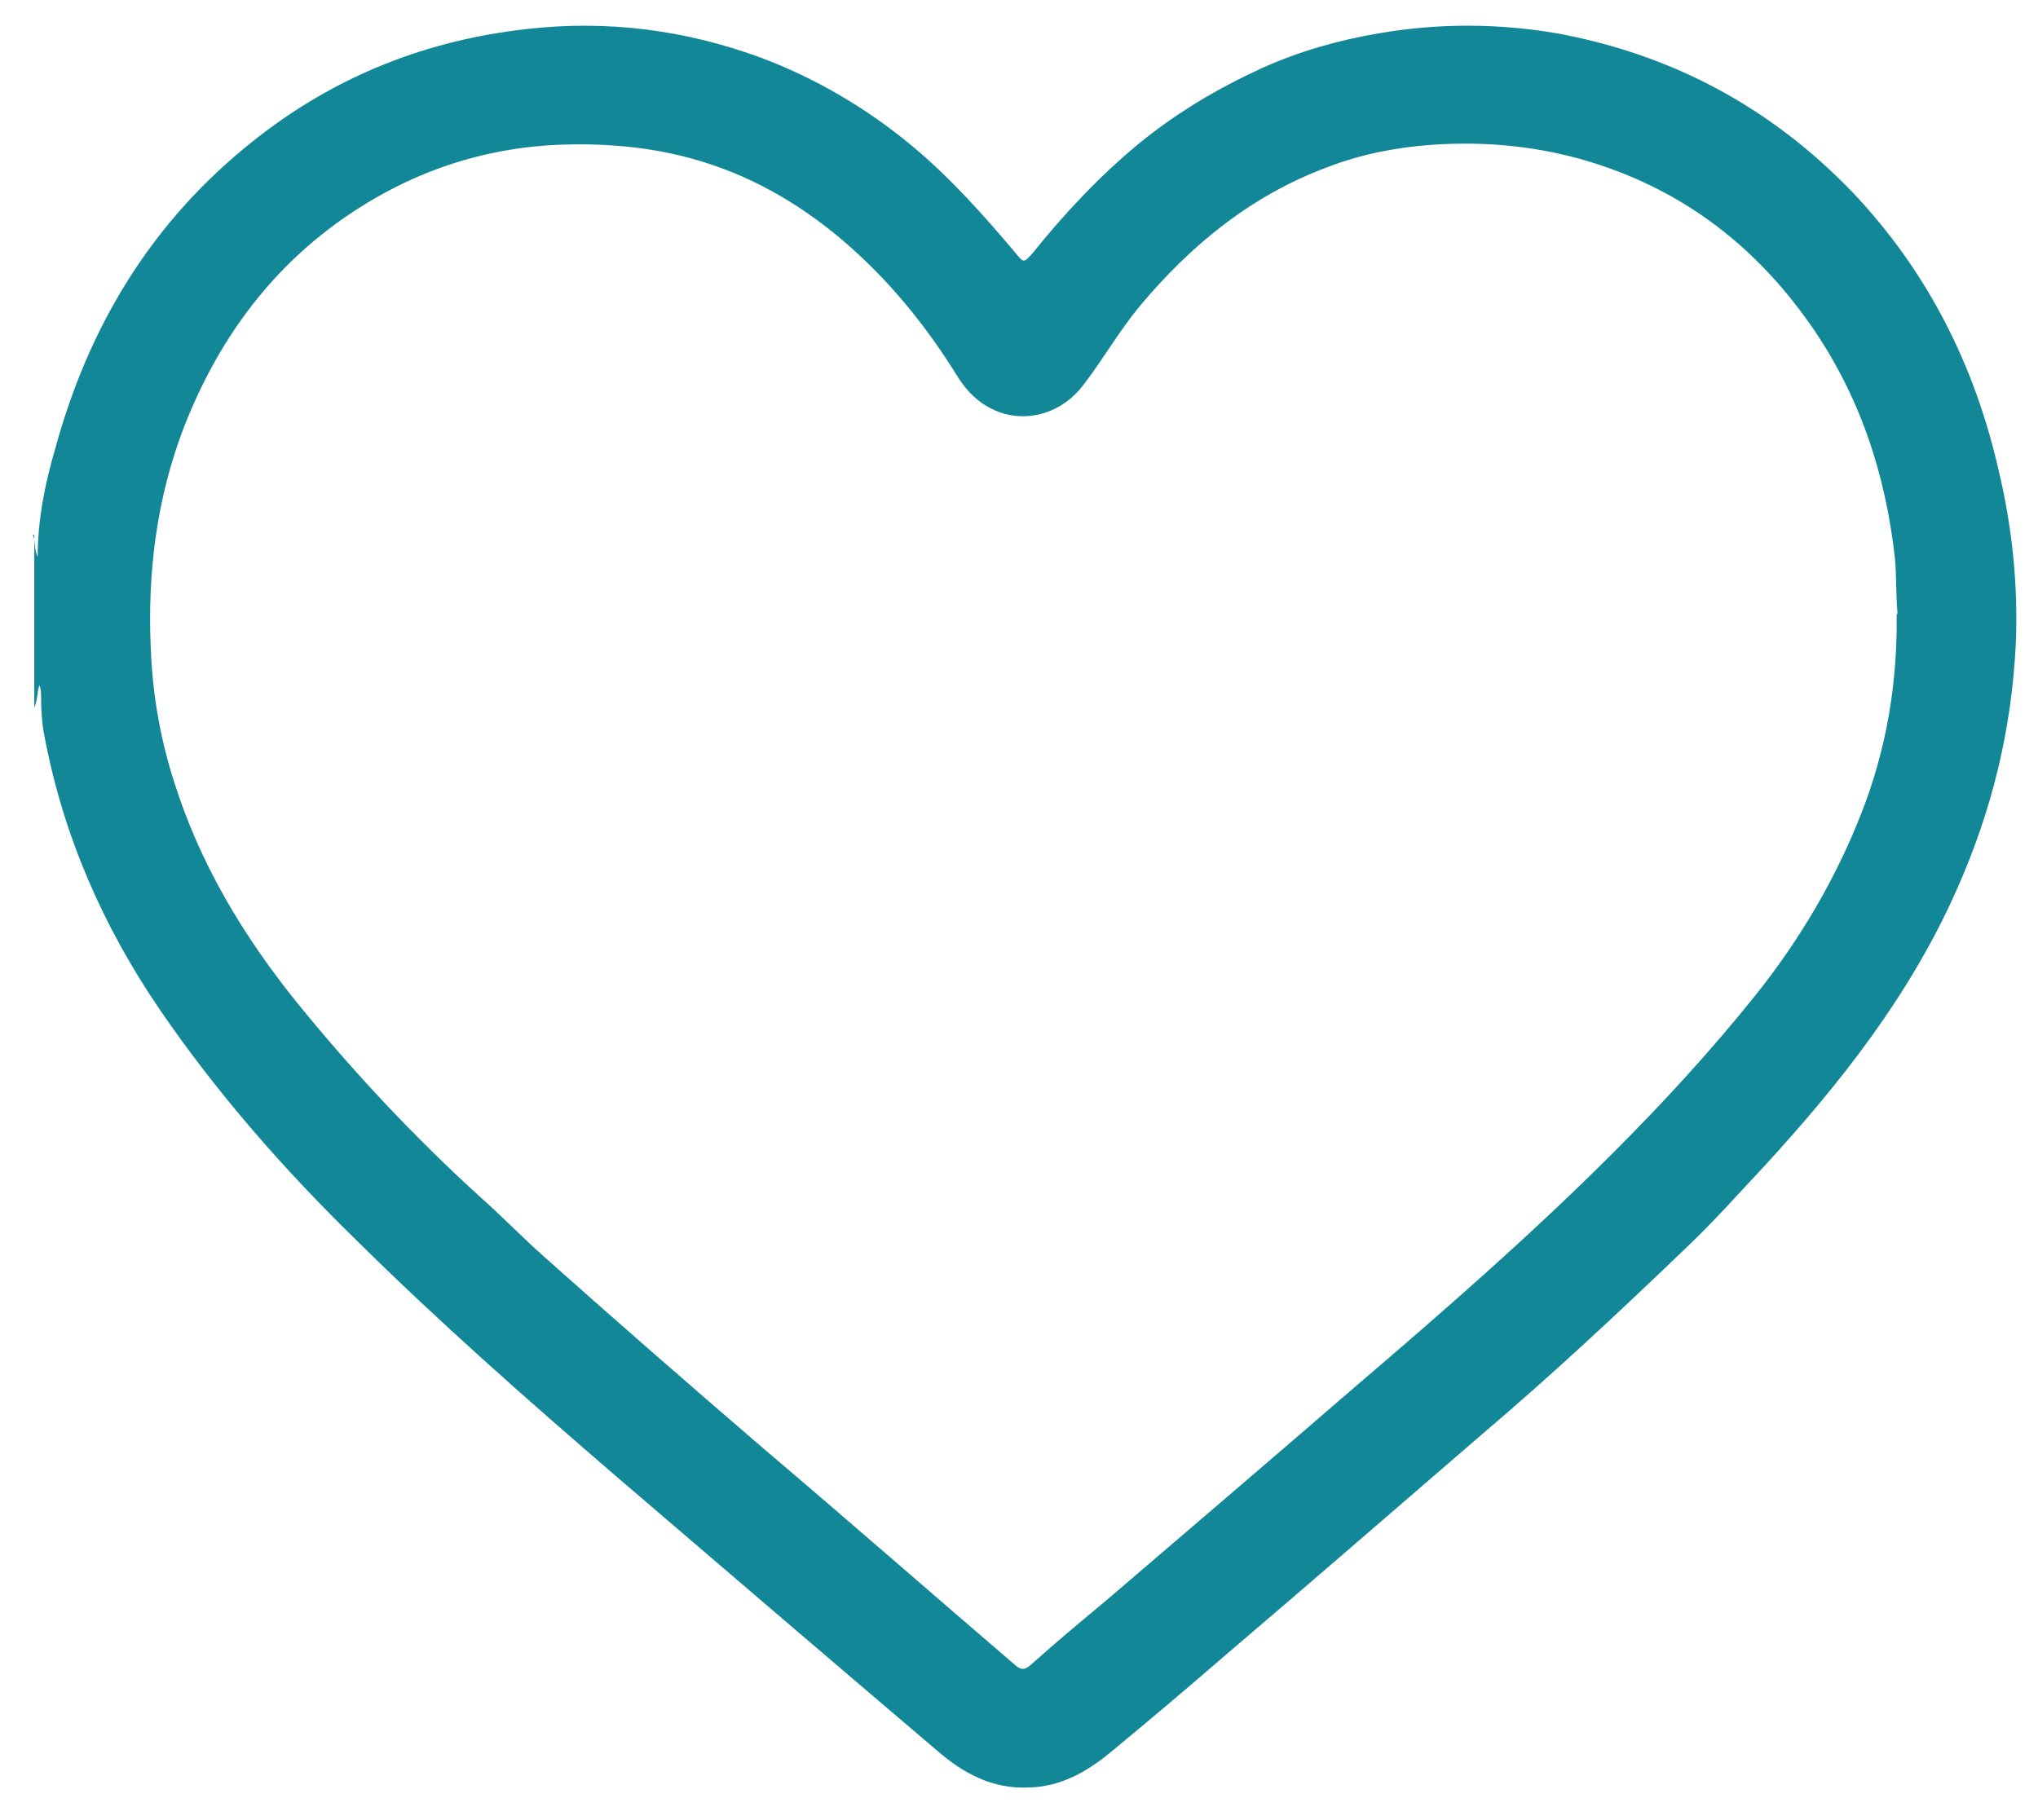 <?xml version="1.0" encoding="UTF-8"?>
<svg id="Layer_1" data-name="Layer 1" xmlns="http://www.w3.org/2000/svg" viewBox="0 0 23.79 21.25">
  <defs>
    <style>
      .cls-1 {
        stroke-width: 0px;
        fill: #118798;
      }
    </style>
  </defs>
  <path class="cls-1" d="M.38,6.24c.04.07.01.16.06.26,0-.45.09-.87.21-1.28.38-1.38,1.08-2.56,2.19-3.48.96-.8,2.06-1.26,3.3-1.4.95-.11,1.87.01,2.76.34.63.24,1.21.58,1.73,1.01.46.38.85.82,1.23,1.27.09.11.09.11.19,0,.37-.46.78-.9,1.24-1.28.44-.36.91-.64,1.43-.88.44-.2.9-.33,1.37-.41.69-.12,1.39-.12,2.09,0,1.35.25,2.5.87,3.45,1.86.87.92,1.42,2.01,1.7,3.24.16.67.23,1.35.2,2.04-.05,1-.28,1.94-.69,2.86-.54,1.22-1.35,2.25-2.24,3.22-.31.33-.61.67-.94.98-.76.73-1.53,1.45-2.33,2.13-1.01.87-2.01,1.74-3.02,2.6-.45.39-.9.77-1.36,1.15-.27.22-.57.39-.94.4-.43.02-.77-.17-1.07-.43-1.27-1.08-2.53-2.16-3.79-3.24-1.02-.88-2.03-1.77-2.99-2.72-.85-.83-1.63-1.72-2.3-2.7-.66-.97-1.12-2.02-1.34-3.18-.03-.15-.04-.3-.04-.45,0-.05,0-.1-.02-.15-.03.09-.02.18-.06.26v-2.01ZM22.15,7.16c-.02-.21-.01-.43-.03-.64-.11-.99-.41-1.9-.98-2.72-.67-.96-1.55-1.62-2.68-1.94-.57-.16-1.15-.21-1.74-.17-.42.03-.83.11-1.22.26-.89.33-1.6.91-2.2,1.63-.24.29-.42.61-.65.91-.24.32-.63.45-.99.32-.21-.08-.36-.22-.48-.41-.37-.6-.81-1.14-1.35-1.6-.52-.44-1.1-.77-1.76-.95-.51-.14-1.03-.18-1.55-.16-.7.03-1.37.21-1.99.54-1.14.61-1.91,1.55-2.38,2.75-.32.83-.43,1.7-.39,2.59.02.53.11,1.05.27,1.55.3.96.81,1.81,1.44,2.59.65.8,1.36,1.56,2.13,2.26.26.23.5.48.76.71.84.75,1.69,1.49,2.55,2.23.99.84,1.96,1.69,2.94,2.53.07.06.11.06.18,0,.29-.26.59-.51.89-.76.97-.83,1.94-1.66,2.9-2.49,1.03-.88,2.05-1.77,3.01-2.73.59-.59,1.15-1.2,1.67-1.85.51-.64.93-1.35,1.23-2.12.29-.74.42-1.51.41-2.31Z"/>
</svg>
